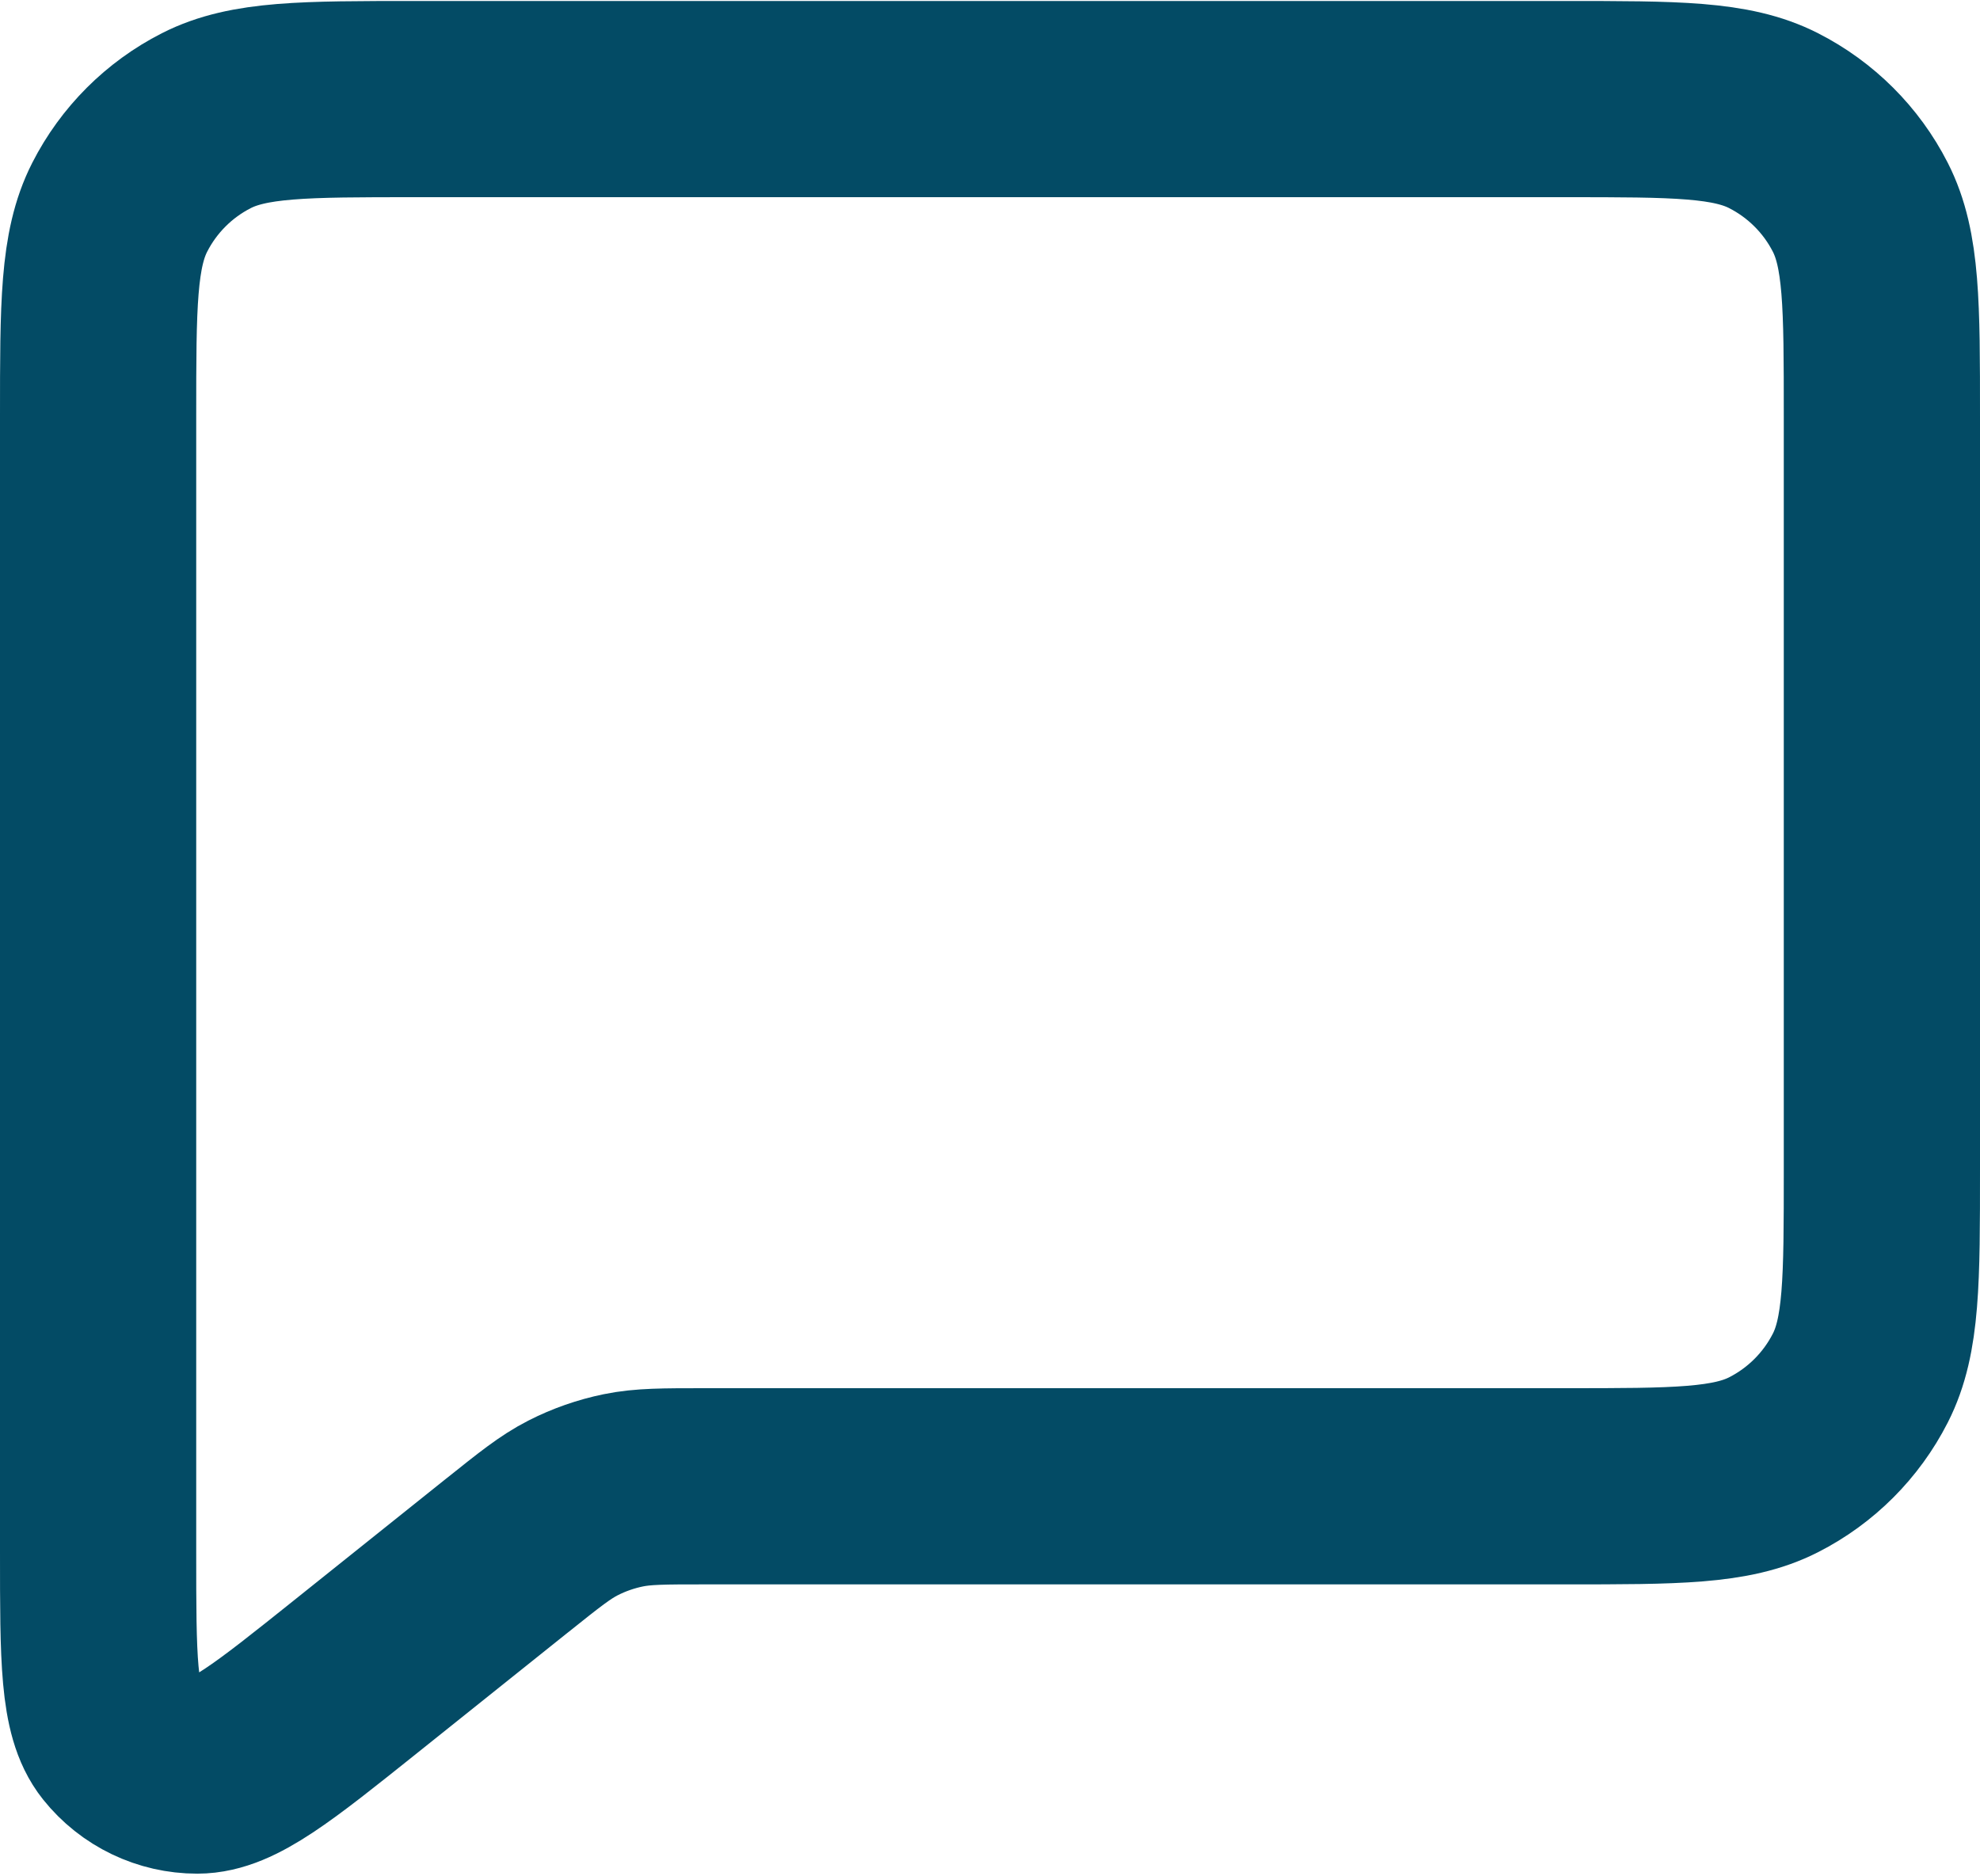 <?xml version="1.0" encoding="UTF-8"?> <svg xmlns="http://www.w3.org/2000/svg" width="666" height="631" viewBox="0 0 666 631" fill="none"><path d="M119.654 564.01L170.452 523.373L170.826 523.086C181.416 514.613 186.76 510.336 192.723 507.293C198.072 504.56 203.776 502.57 209.66 501.36C216.292 500 223.201 500 237.069 500H526.437C563.7 500 582.353 500 596.6 492.74C609.143 486.35 619.35 476.14 625.74 463.596C633 449.35 633 430.716 633 393.453V139.897C633 102.633 633 83.973 625.74 69.726C619.35 57.182 609.123 46.991 596.58 40.599C582.32 33.333 563.677 33.333 526.34 33.333H139.673C102.336 33.333 83.654 33.333 69.393 40.599C56.849 46.991 46.658 57.182 40.266 69.726C33 83.987 33 102.669 33 140.006V522.373C33 557.896 33 575.653 40.282 584.776C46.615 592.71 56.215 597.326 66.366 597.316C78.038 597.303 91.915 586.203 119.654 564.01Z" stroke="#034B65" stroke-width="66" stroke-linecap="round" stroke-linejoin="round"></path></svg> 